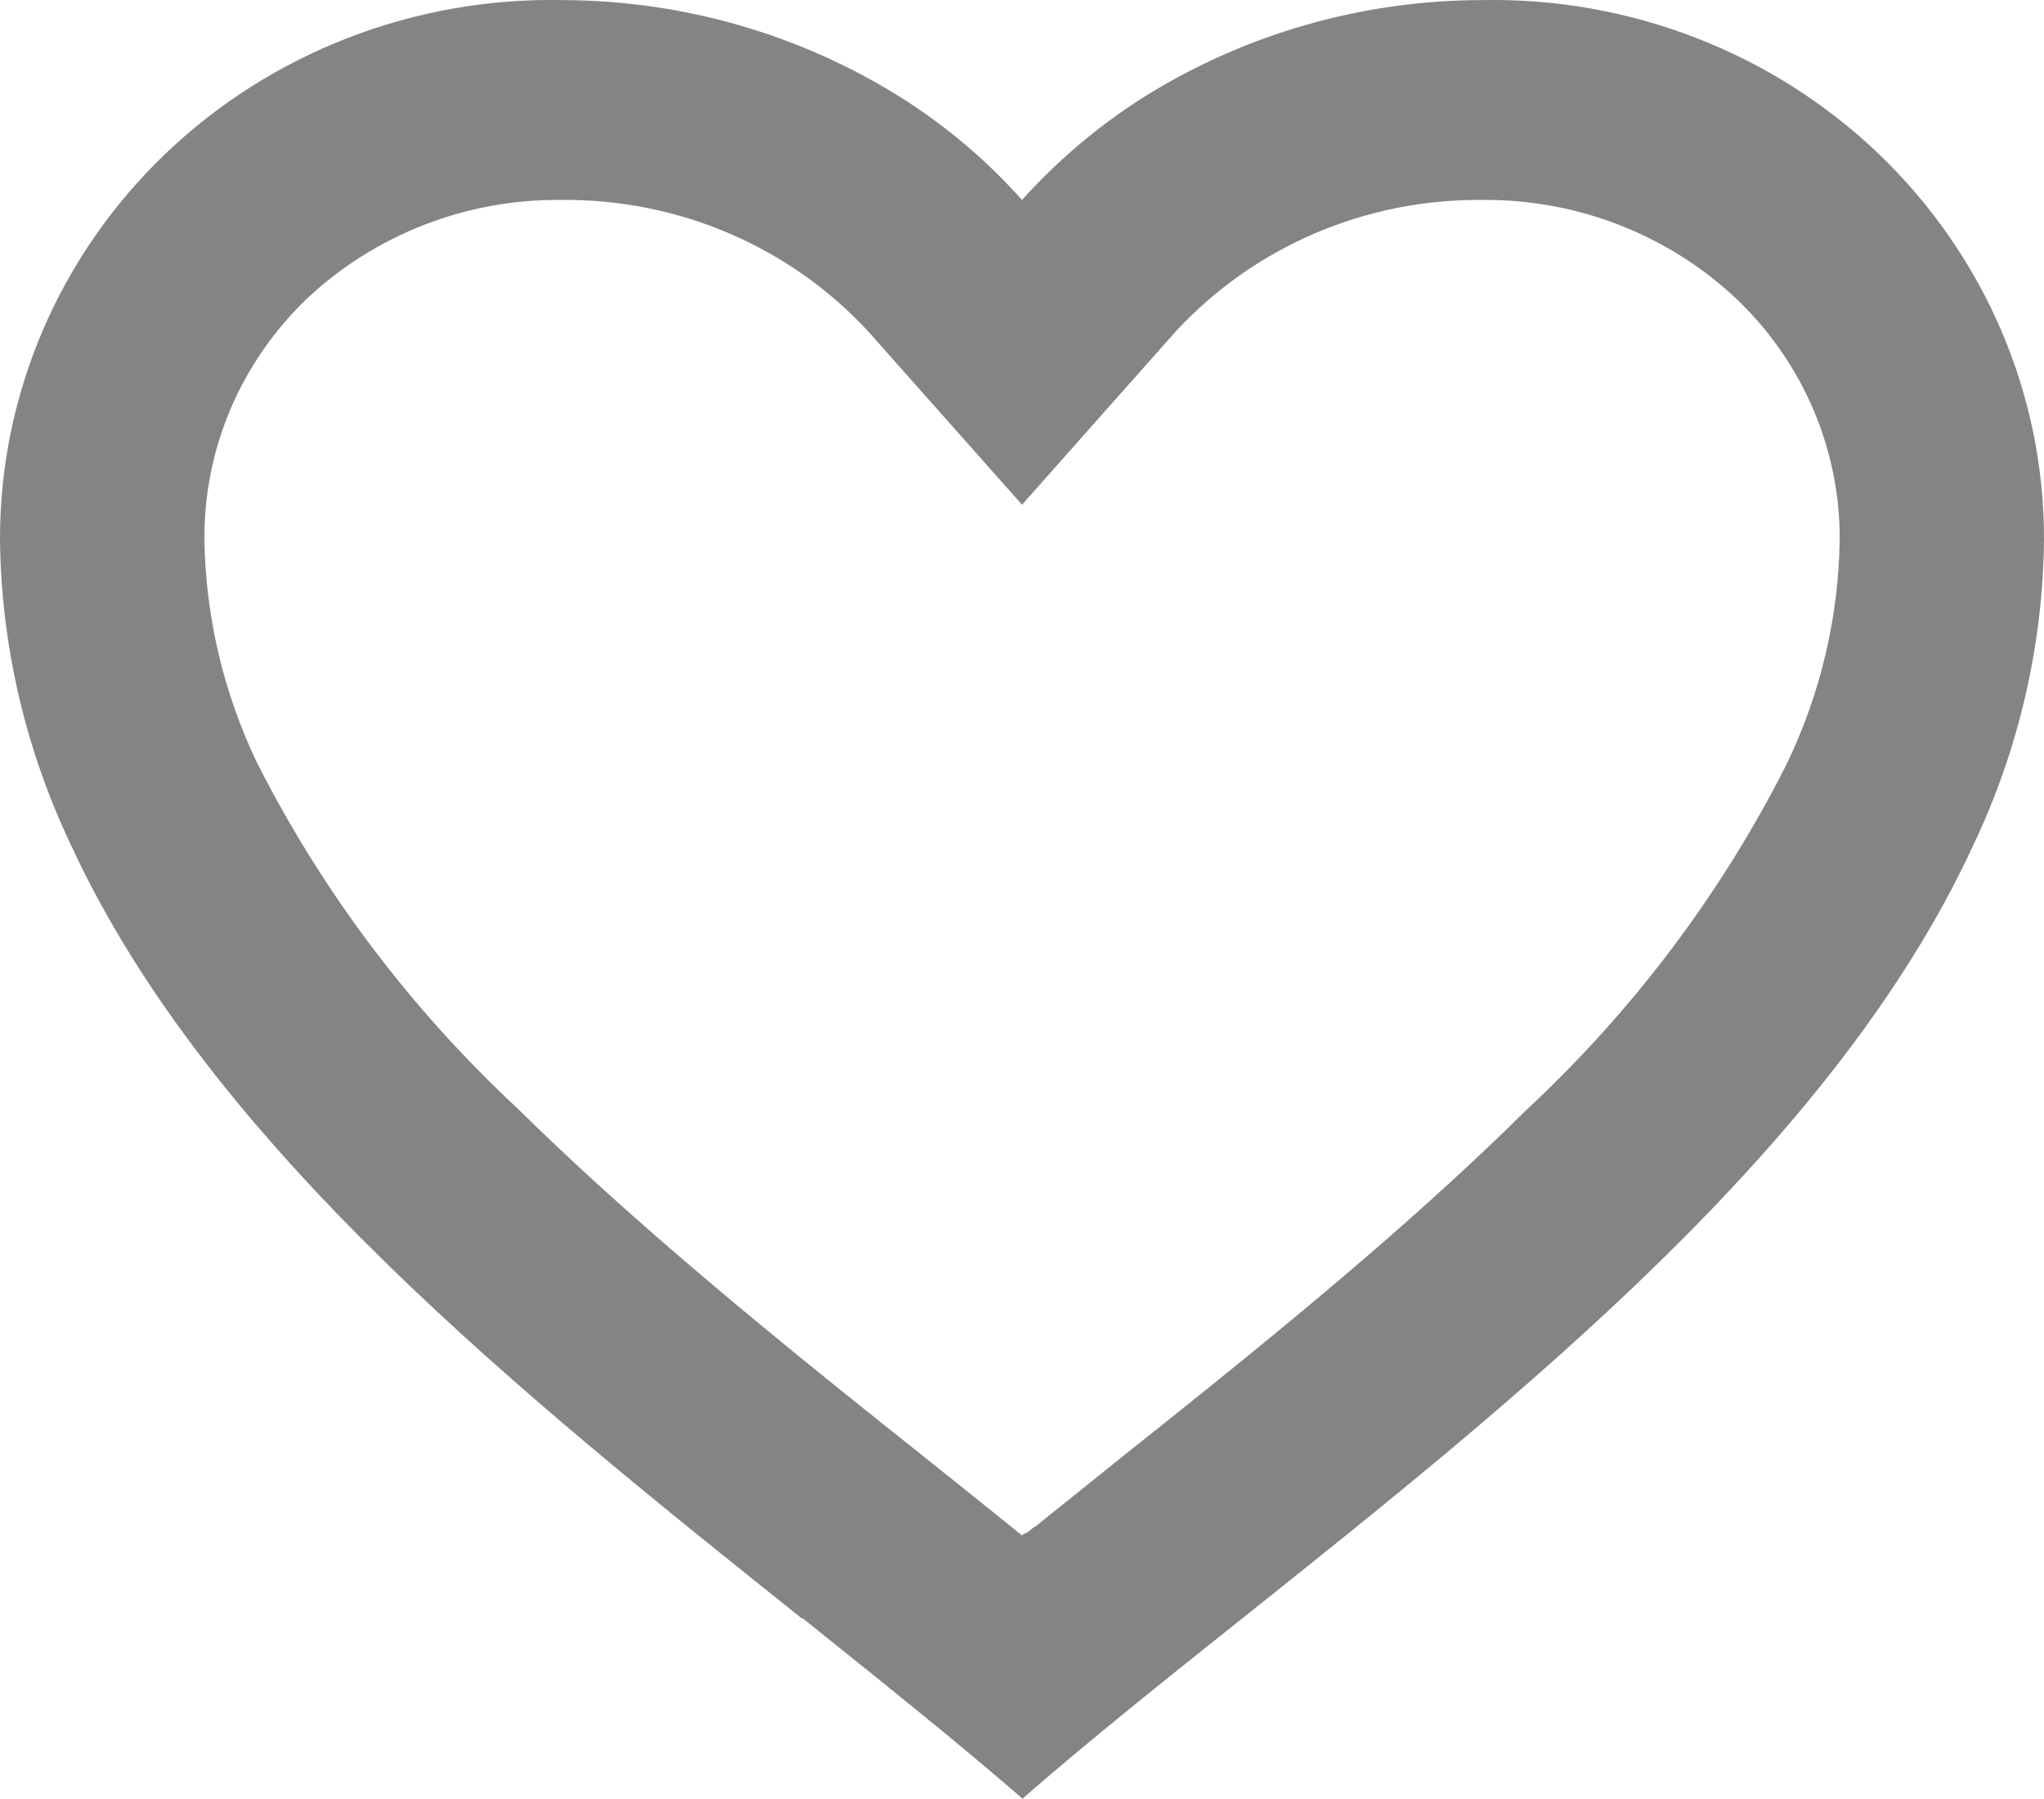 <svg width="25" height="22" viewBox="0 0 25 22" fill="none" xmlns="http://www.w3.org/2000/svg">
<path d="M12.5 21.99C11.694 21.291 10.783 20.565 9.819 19.791H9.806C6.413 17.079 2.566 14.011 0.868 10.334C0.31 9.163 0.014 7.89 1.4347e-05 6.598C-0.002 5.721 0.176 4.852 0.522 4.043C0.868 3.234 1.377 2.501 2.017 1.886C2.658 1.272 3.417 0.788 4.252 0.465C5.086 0.141 5.978 -0.017 6.875 0.001C8.351 0.004 9.795 0.42 11.035 1.202C11.58 1.548 12.073 1.966 12.5 2.445C12.93 1.968 13.422 1.55 13.966 1.202C15.206 0.42 16.65 0.003 18.125 0.001C19.022 -0.017 19.914 0.141 20.748 0.465C21.583 0.788 22.342 1.272 22.983 1.886C23.623 2.501 24.131 3.234 24.478 4.043C24.824 4.852 25.002 5.721 25 6.598C24.987 7.891 24.692 9.167 24.133 10.34C22.434 14.017 18.589 17.084 15.195 19.791L15.182 19.801C14.217 20.57 13.307 21.296 12.501 22L12.5 21.99ZM6.875 2.445C5.711 2.43 4.588 2.866 3.75 3.656C3.351 4.04 3.034 4.498 2.819 5.003C2.605 5.508 2.496 6.051 2.5 6.598C2.514 7.539 2.733 8.467 3.14 9.32C3.942 10.906 5.024 12.342 6.336 13.561C7.575 14.783 9 15.965 10.232 16.96C10.574 17.235 10.921 17.512 11.269 17.789L11.488 17.964C11.821 18.23 12.166 18.506 12.5 18.777L12.516 18.763L12.524 18.757H12.531L12.543 18.748H12.555L12.578 18.73L12.629 18.689L12.637 18.682L12.651 18.672H12.659L12.67 18.663L13.717 17.822C14.069 17.542 14.416 17.265 14.758 16.99C15.99 15.996 17.416 14.815 18.655 13.587C19.968 12.368 21.05 10.933 21.851 9.347C22.266 8.487 22.489 7.548 22.501 6.598C22.504 6.052 22.394 5.512 22.179 5.008C21.964 4.505 21.648 4.048 21.25 3.666C20.414 2.872 19.291 2.433 18.125 2.445C17.422 2.439 16.725 2.578 16.081 2.854C15.437 3.13 14.86 3.537 14.387 4.046L12.5 6.172L10.613 4.046C10.14 3.537 9.563 3.13 8.919 2.854C8.275 2.578 7.578 2.439 6.875 2.445Z" fill="#848484"/>
</svg>
